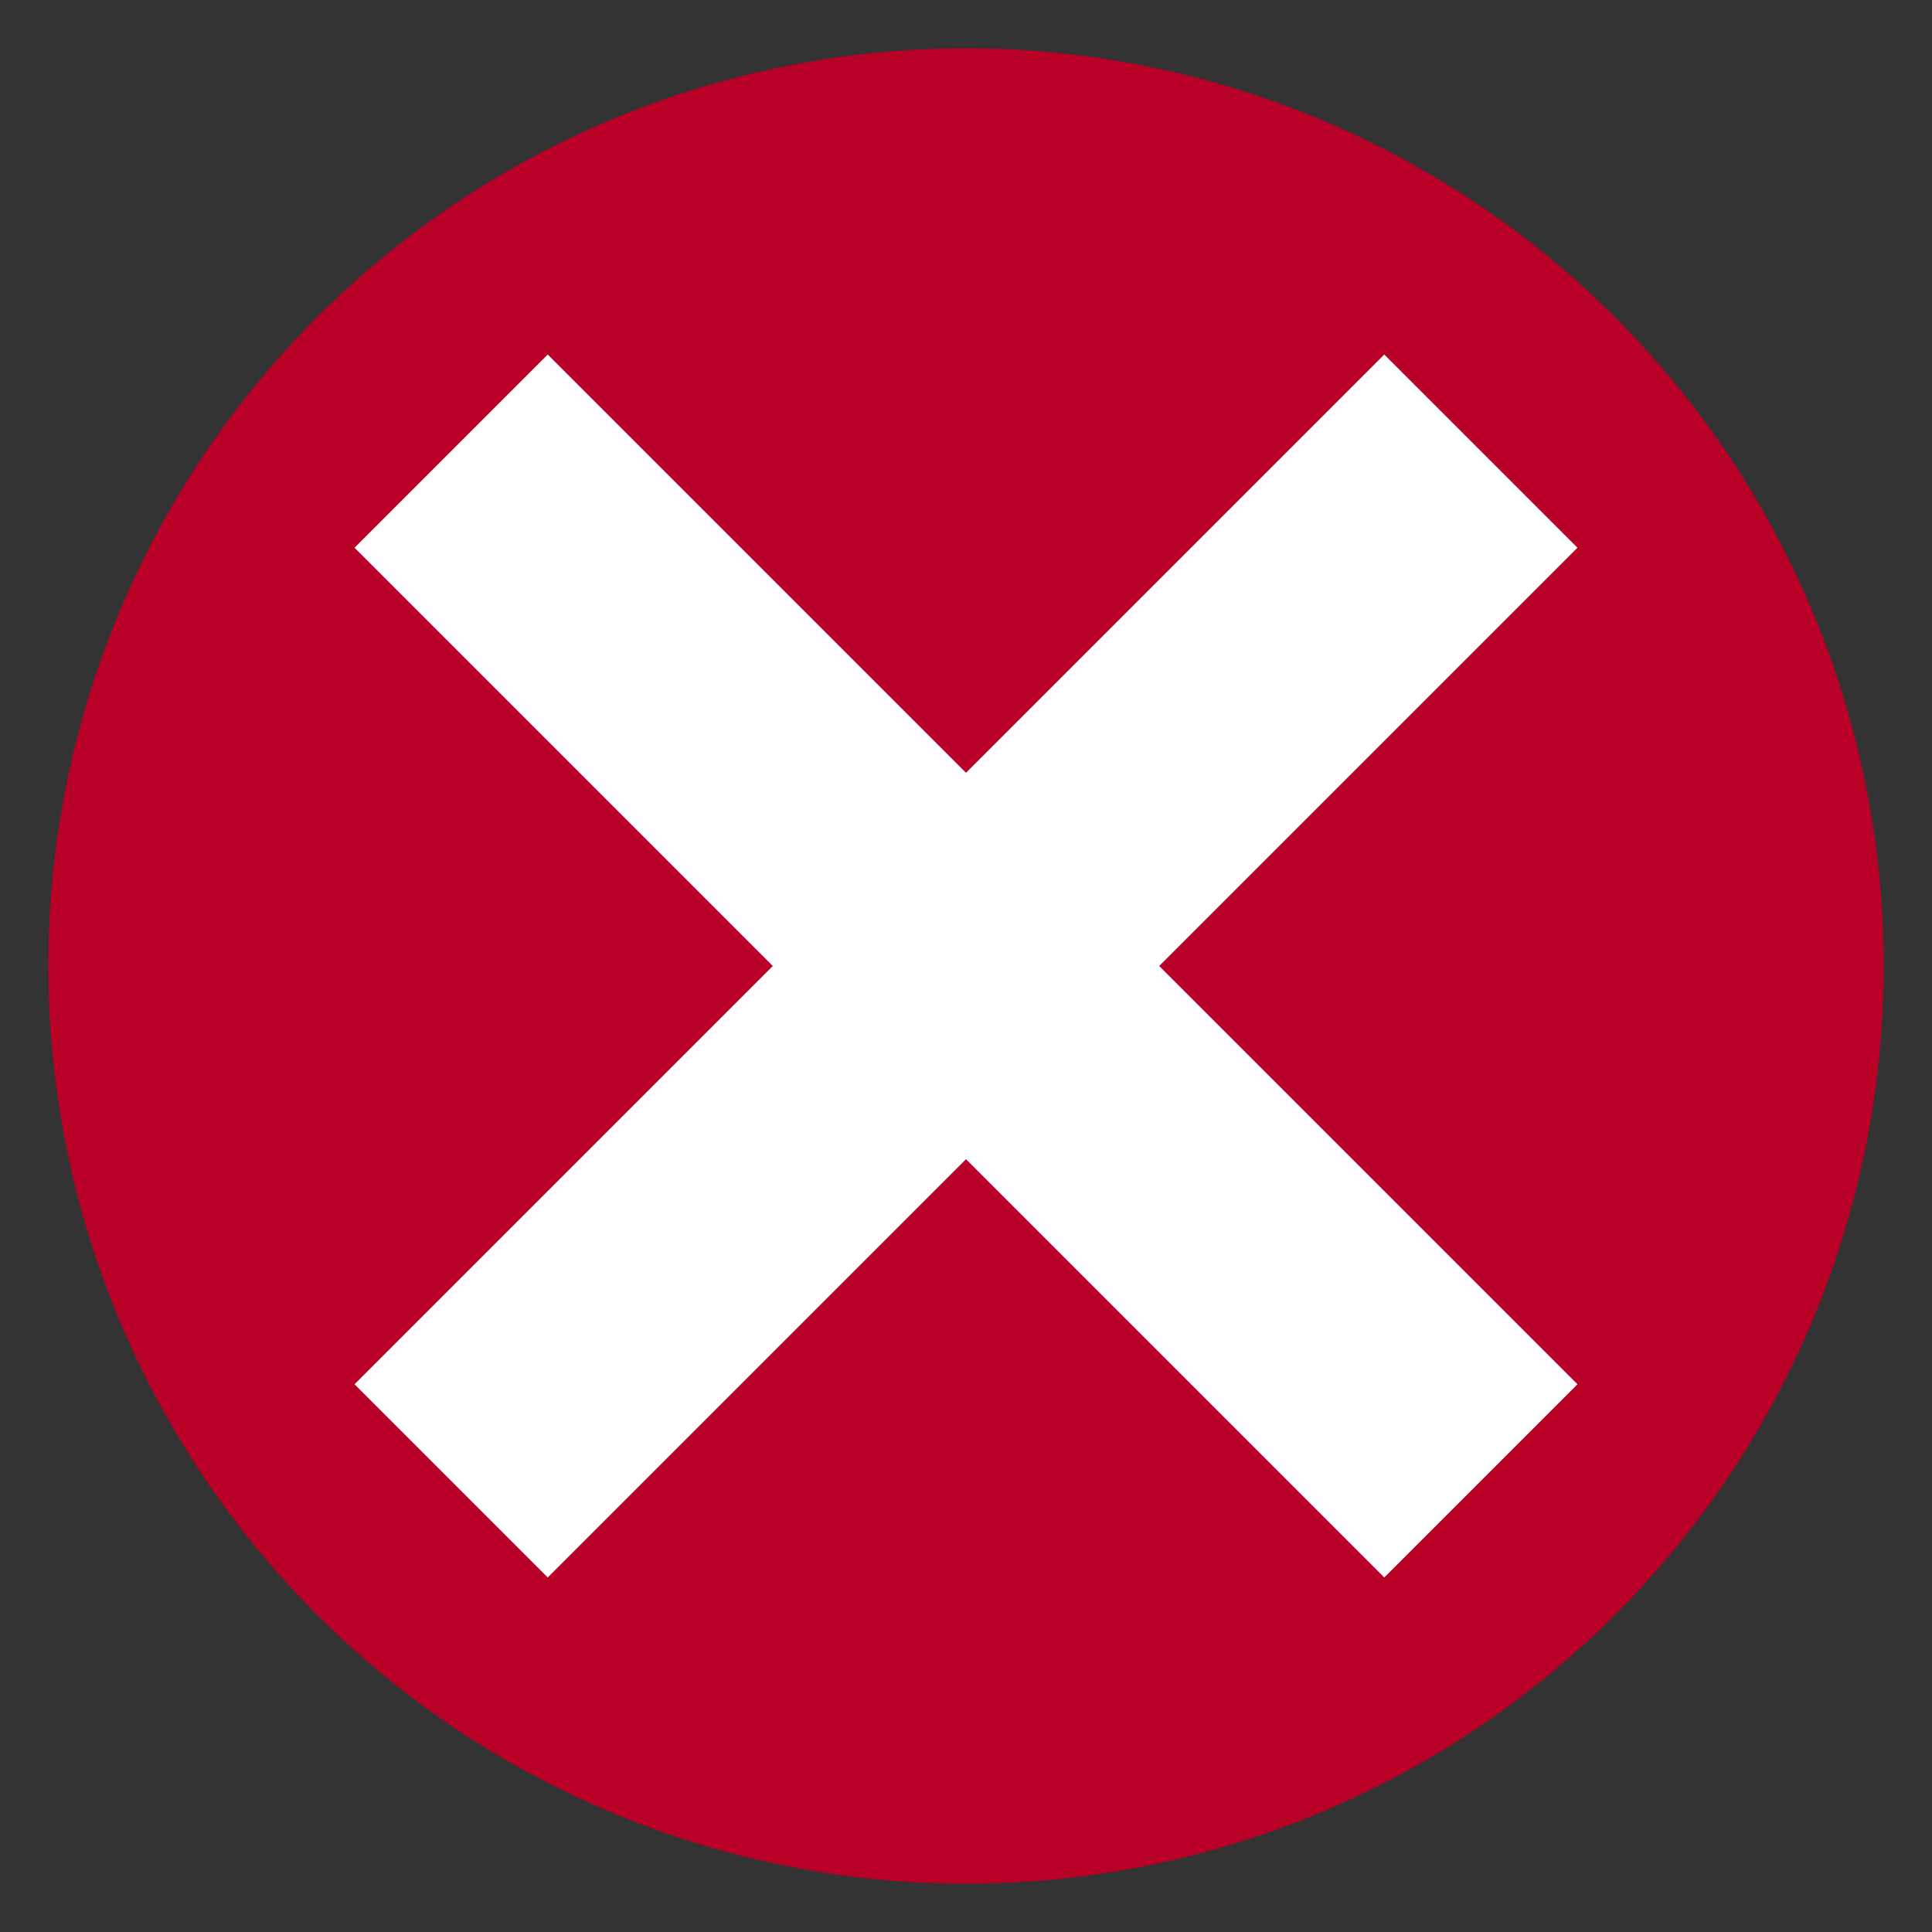 <?xml version="1.0" encoding="utf-8"?>
<!-- Generator: Adobe Illustrator 23.0.2, SVG Export Plug-In . SVG Version: 6.00 Build 0)  -->
<svg version="1.1" id="Capa_1" xmlns="http://www.w3.org/2000/svg" xmlns:xlink="http://www.w3.org/1999/xlink" x="0px" y="0px"
	 viewBox="0 0 40 40" style="enable-background:new 0 0 40 40;" xml:space="preserve">
<rect x="0" y="0" width="40" height="40" fill="#333333" stroke="none"/>
<style type="text/css">
	.st0{fill:#B90027;}
	.st1{fill:#FFFFFF;}
</style>
<circle class="st0" cx="20" cy="20" r="19"/>
<polygon class="st1" points="32.66,11.34 28.66,7.34 20,16 11.34,7.34 7.34,11.34 16,20 7.34,28.66 11.34,32.66 20,24 28.66,32.66 
	32.66,28.66 24,20 "/>
</svg>
